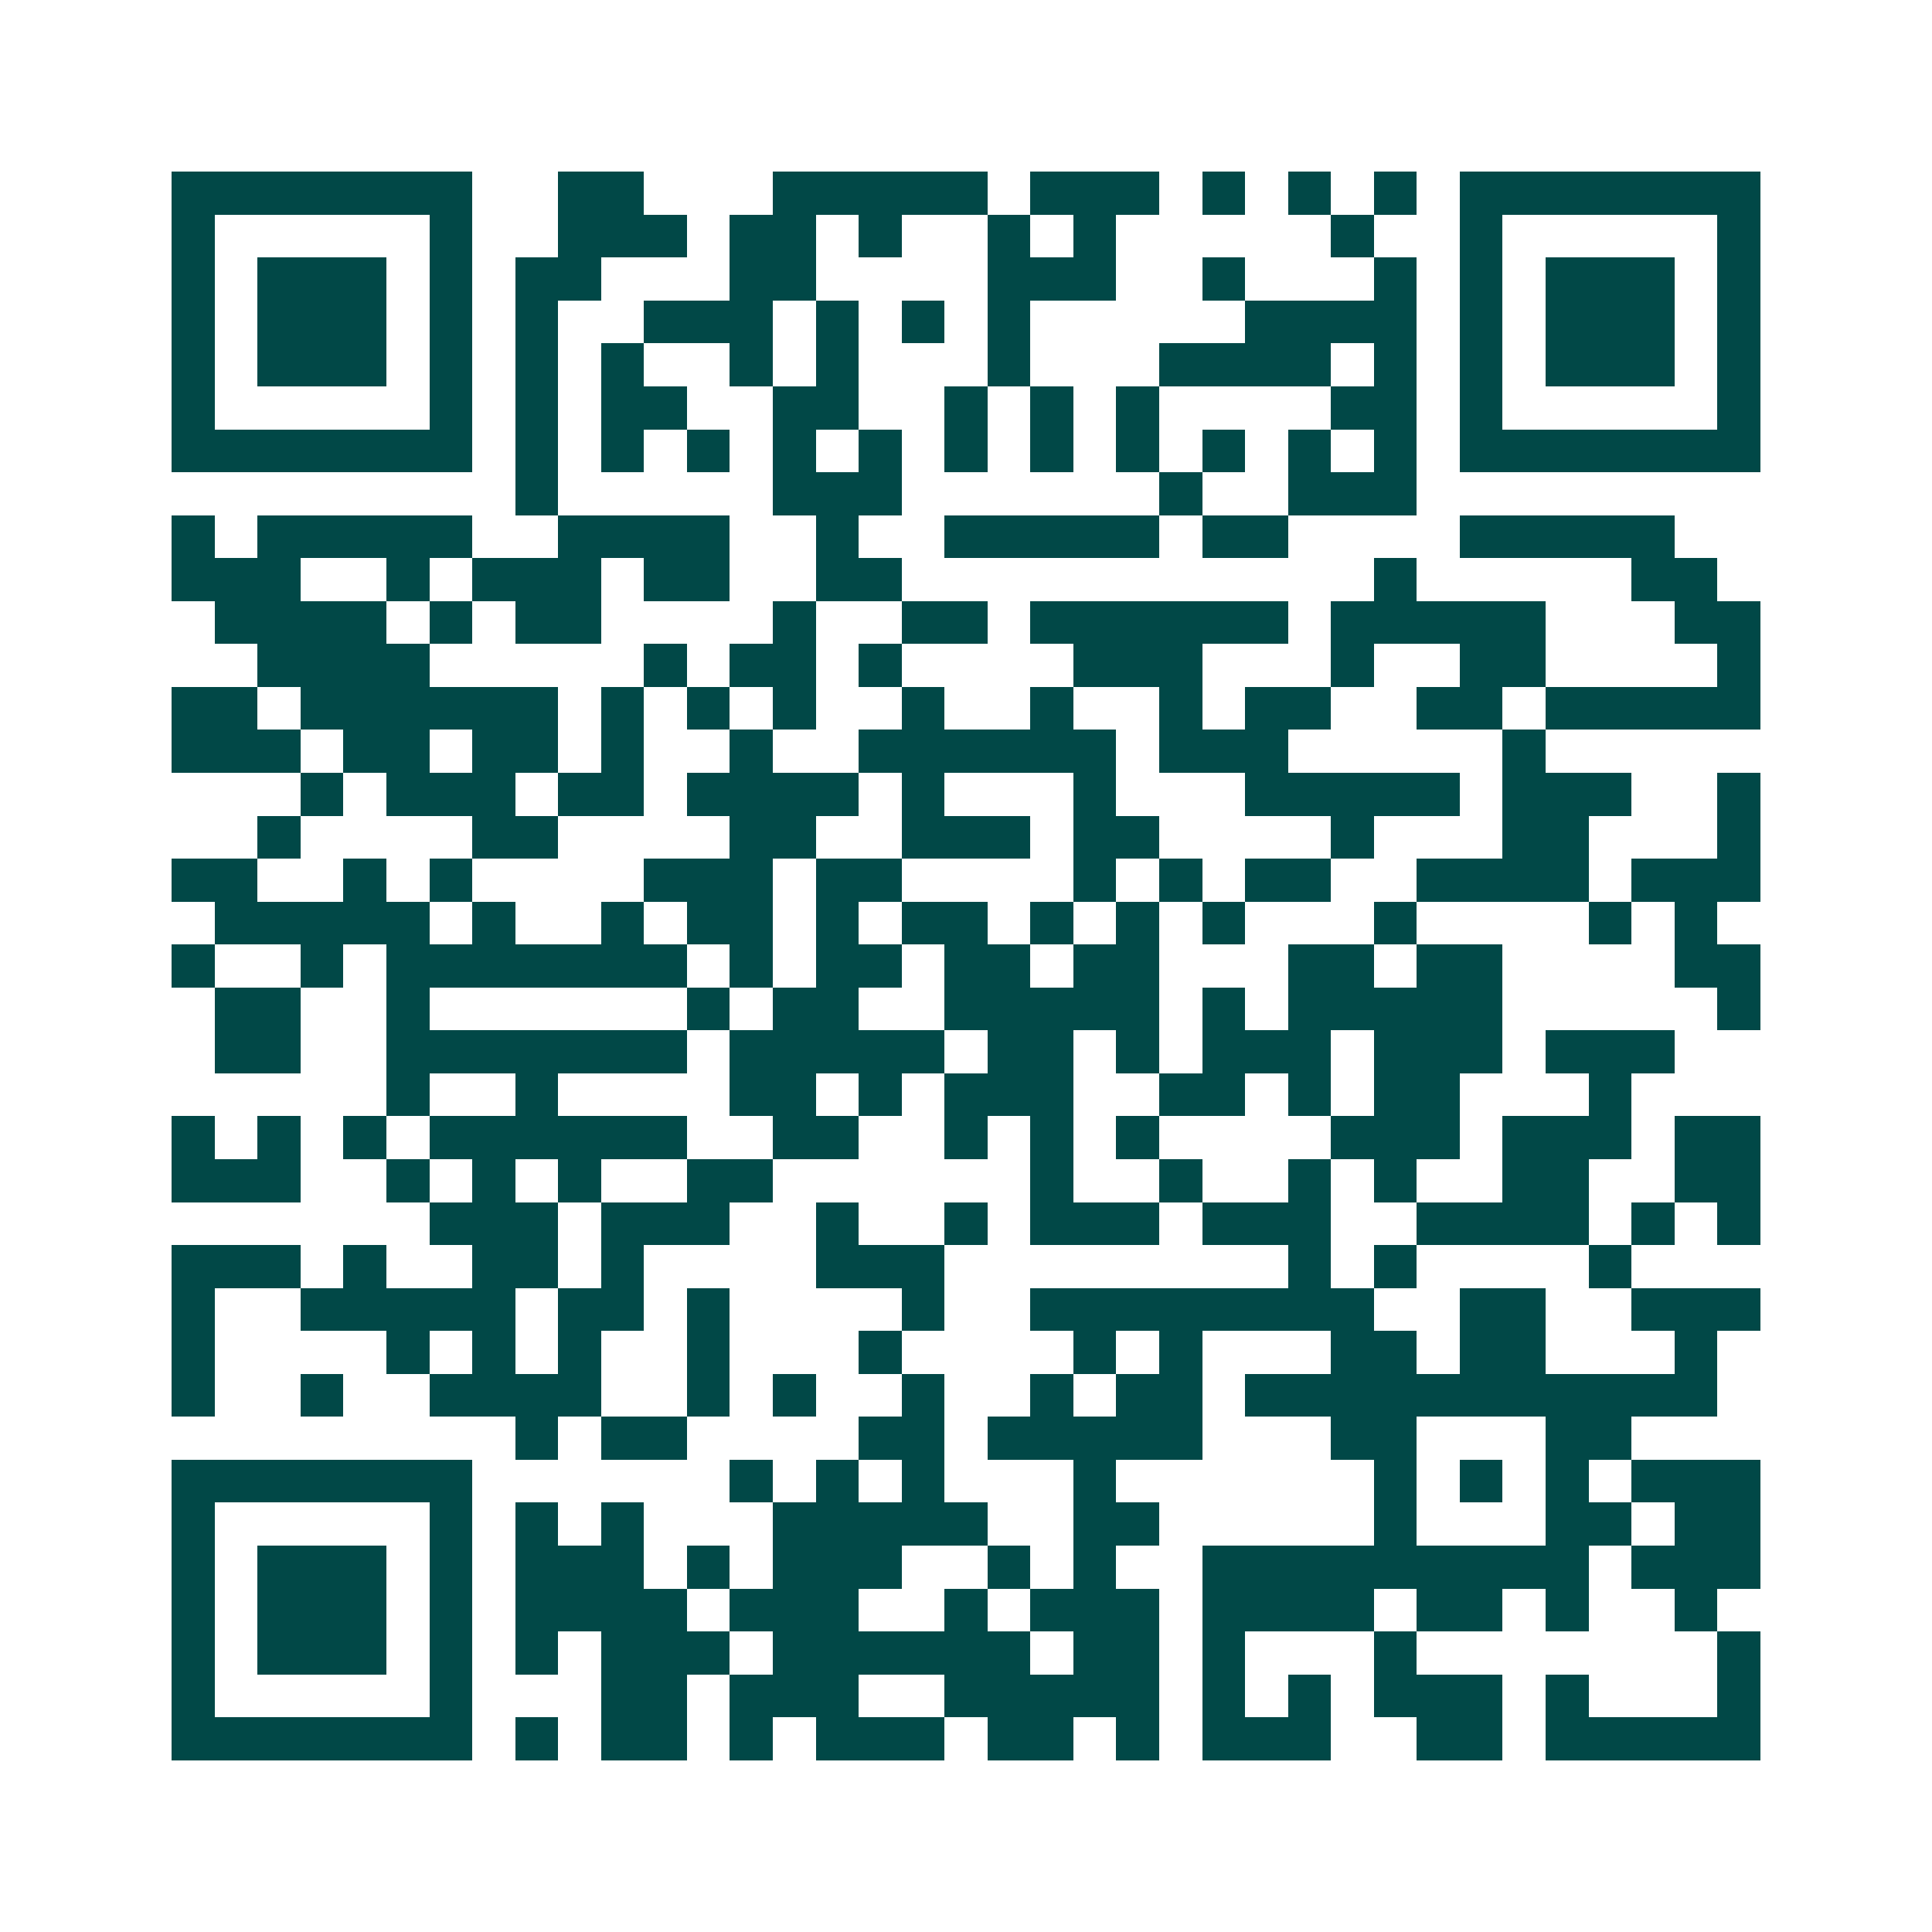 <svg xmlns="http://www.w3.org/2000/svg" width="200" height="200" viewBox="0 0 45 45" shape-rendering="crispEdges"><path fill="#ffffff" d="M0 0h45v45H0z"/><path stroke="#014847" d="M4 4.5h7m2 0h2m3 0h5m1 0h3m1 0h1m1 0h1m1 0h1m1 0h7M4 5.5h1m5 0h1m2 0h3m1 0h2m1 0h1m2 0h1m1 0h1m5 0h1m2 0h1m5 0h1M4 6.5h1m1 0h3m1 0h1m1 0h2m3 0h2m4 0h3m2 0h1m3 0h1m1 0h1m1 0h3m1 0h1M4 7.5h1m1 0h3m1 0h1m1 0h1m2 0h3m1 0h1m1 0h1m1 0h1m5 0h4m1 0h1m1 0h3m1 0h1M4 8.5h1m1 0h3m1 0h1m1 0h1m1 0h1m2 0h1m1 0h1m3 0h1m3 0h4m1 0h1m1 0h1m1 0h3m1 0h1M4 9.5h1m5 0h1m1 0h1m1 0h2m2 0h2m2 0h1m1 0h1m1 0h1m4 0h2m1 0h1m5 0h1M4 10.5h7m1 0h1m1 0h1m1 0h1m1 0h1m1 0h1m1 0h1m1 0h1m1 0h1m1 0h1m1 0h1m1 0h1m1 0h7M12 11.5h1m5 0h3m6 0h1m2 0h3M4 12.5h1m1 0h5m2 0h4m2 0h1m2 0h5m1 0h2m4 0h5M4 13.5h3m2 0h1m1 0h3m1 0h2m2 0h2m11 0h1m5 0h2M5 14.5h4m1 0h1m1 0h2m4 0h1m2 0h2m1 0h6m1 0h5m3 0h2M6 15.5h4m5 0h1m1 0h2m1 0h1m4 0h3m3 0h1m2 0h2m4 0h1M4 16.5h2m1 0h6m1 0h1m1 0h1m1 0h1m2 0h1m2 0h1m2 0h1m1 0h2m2 0h2m1 0h5M4 17.5h3m1 0h2m1 0h2m1 0h1m2 0h1m2 0h6m1 0h3m5 0h1M7 18.5h1m1 0h3m1 0h2m1 0h4m1 0h1m3 0h1m3 0h5m1 0h3m2 0h1M6 19.5h1m4 0h2m4 0h2m2 0h3m1 0h2m4 0h1m3 0h2m3 0h1M4 20.5h2m2 0h1m1 0h1m4 0h3m1 0h2m4 0h1m1 0h1m1 0h2m2 0h4m1 0h3M5 21.5h5m1 0h1m2 0h1m1 0h2m1 0h1m1 0h2m1 0h1m1 0h1m1 0h1m3 0h1m4 0h1m1 0h1M4 22.5h1m2 0h1m1 0h7m1 0h1m1 0h2m1 0h2m1 0h2m3 0h2m1 0h2m4 0h2M5 23.5h2m2 0h1m6 0h1m1 0h2m2 0h5m1 0h1m1 0h5m5 0h1M5 24.5h2m2 0h7m1 0h5m1 0h2m1 0h1m1 0h3m1 0h3m1 0h3M9 25.5h1m2 0h1m4 0h2m1 0h1m1 0h3m2 0h2m1 0h1m1 0h2m3 0h1M4 26.5h1m1 0h1m1 0h1m1 0h6m2 0h2m2 0h1m1 0h1m1 0h1m4 0h3m1 0h3m1 0h2M4 27.5h3m2 0h1m1 0h1m1 0h1m2 0h2m6 0h1m2 0h1m2 0h1m1 0h1m2 0h2m2 0h2M10 28.5h3m1 0h3m2 0h1m2 0h1m1 0h3m1 0h3m2 0h4m1 0h1m1 0h1M4 29.5h3m1 0h1m2 0h2m1 0h1m4 0h3m8 0h1m1 0h1m4 0h1M4 30.5h1m2 0h5m1 0h2m1 0h1m4 0h1m2 0h8m2 0h2m2 0h3M4 31.5h1m4 0h1m1 0h1m1 0h1m2 0h1m3 0h1m4 0h1m1 0h1m3 0h2m1 0h2m3 0h1M4 32.5h1m2 0h1m2 0h4m2 0h1m1 0h1m2 0h1m2 0h1m1 0h2m1 0h11M12 33.5h1m1 0h2m4 0h2m1 0h5m3 0h2m3 0h2M4 34.5h7m6 0h1m1 0h1m1 0h1m3 0h1m6 0h1m1 0h1m1 0h1m1 0h3M4 35.5h1m5 0h1m1 0h1m1 0h1m3 0h5m2 0h2m5 0h1m3 0h2m1 0h2M4 36.5h1m1 0h3m1 0h1m1 0h3m1 0h1m1 0h3m2 0h1m1 0h1m2 0h9m1 0h3M4 37.5h1m1 0h3m1 0h1m1 0h4m1 0h3m2 0h1m1 0h3m1 0h4m1 0h2m1 0h1m2 0h1M4 38.5h1m1 0h3m1 0h1m1 0h1m1 0h3m1 0h6m1 0h2m1 0h1m3 0h1m7 0h1M4 39.5h1m5 0h1m3 0h2m1 0h3m2 0h5m1 0h1m1 0h1m1 0h3m1 0h1m3 0h1M4 40.5h7m1 0h1m1 0h2m1 0h1m1 0h3m1 0h2m1 0h1m1 0h3m2 0h2m1 0h5"/></svg>
